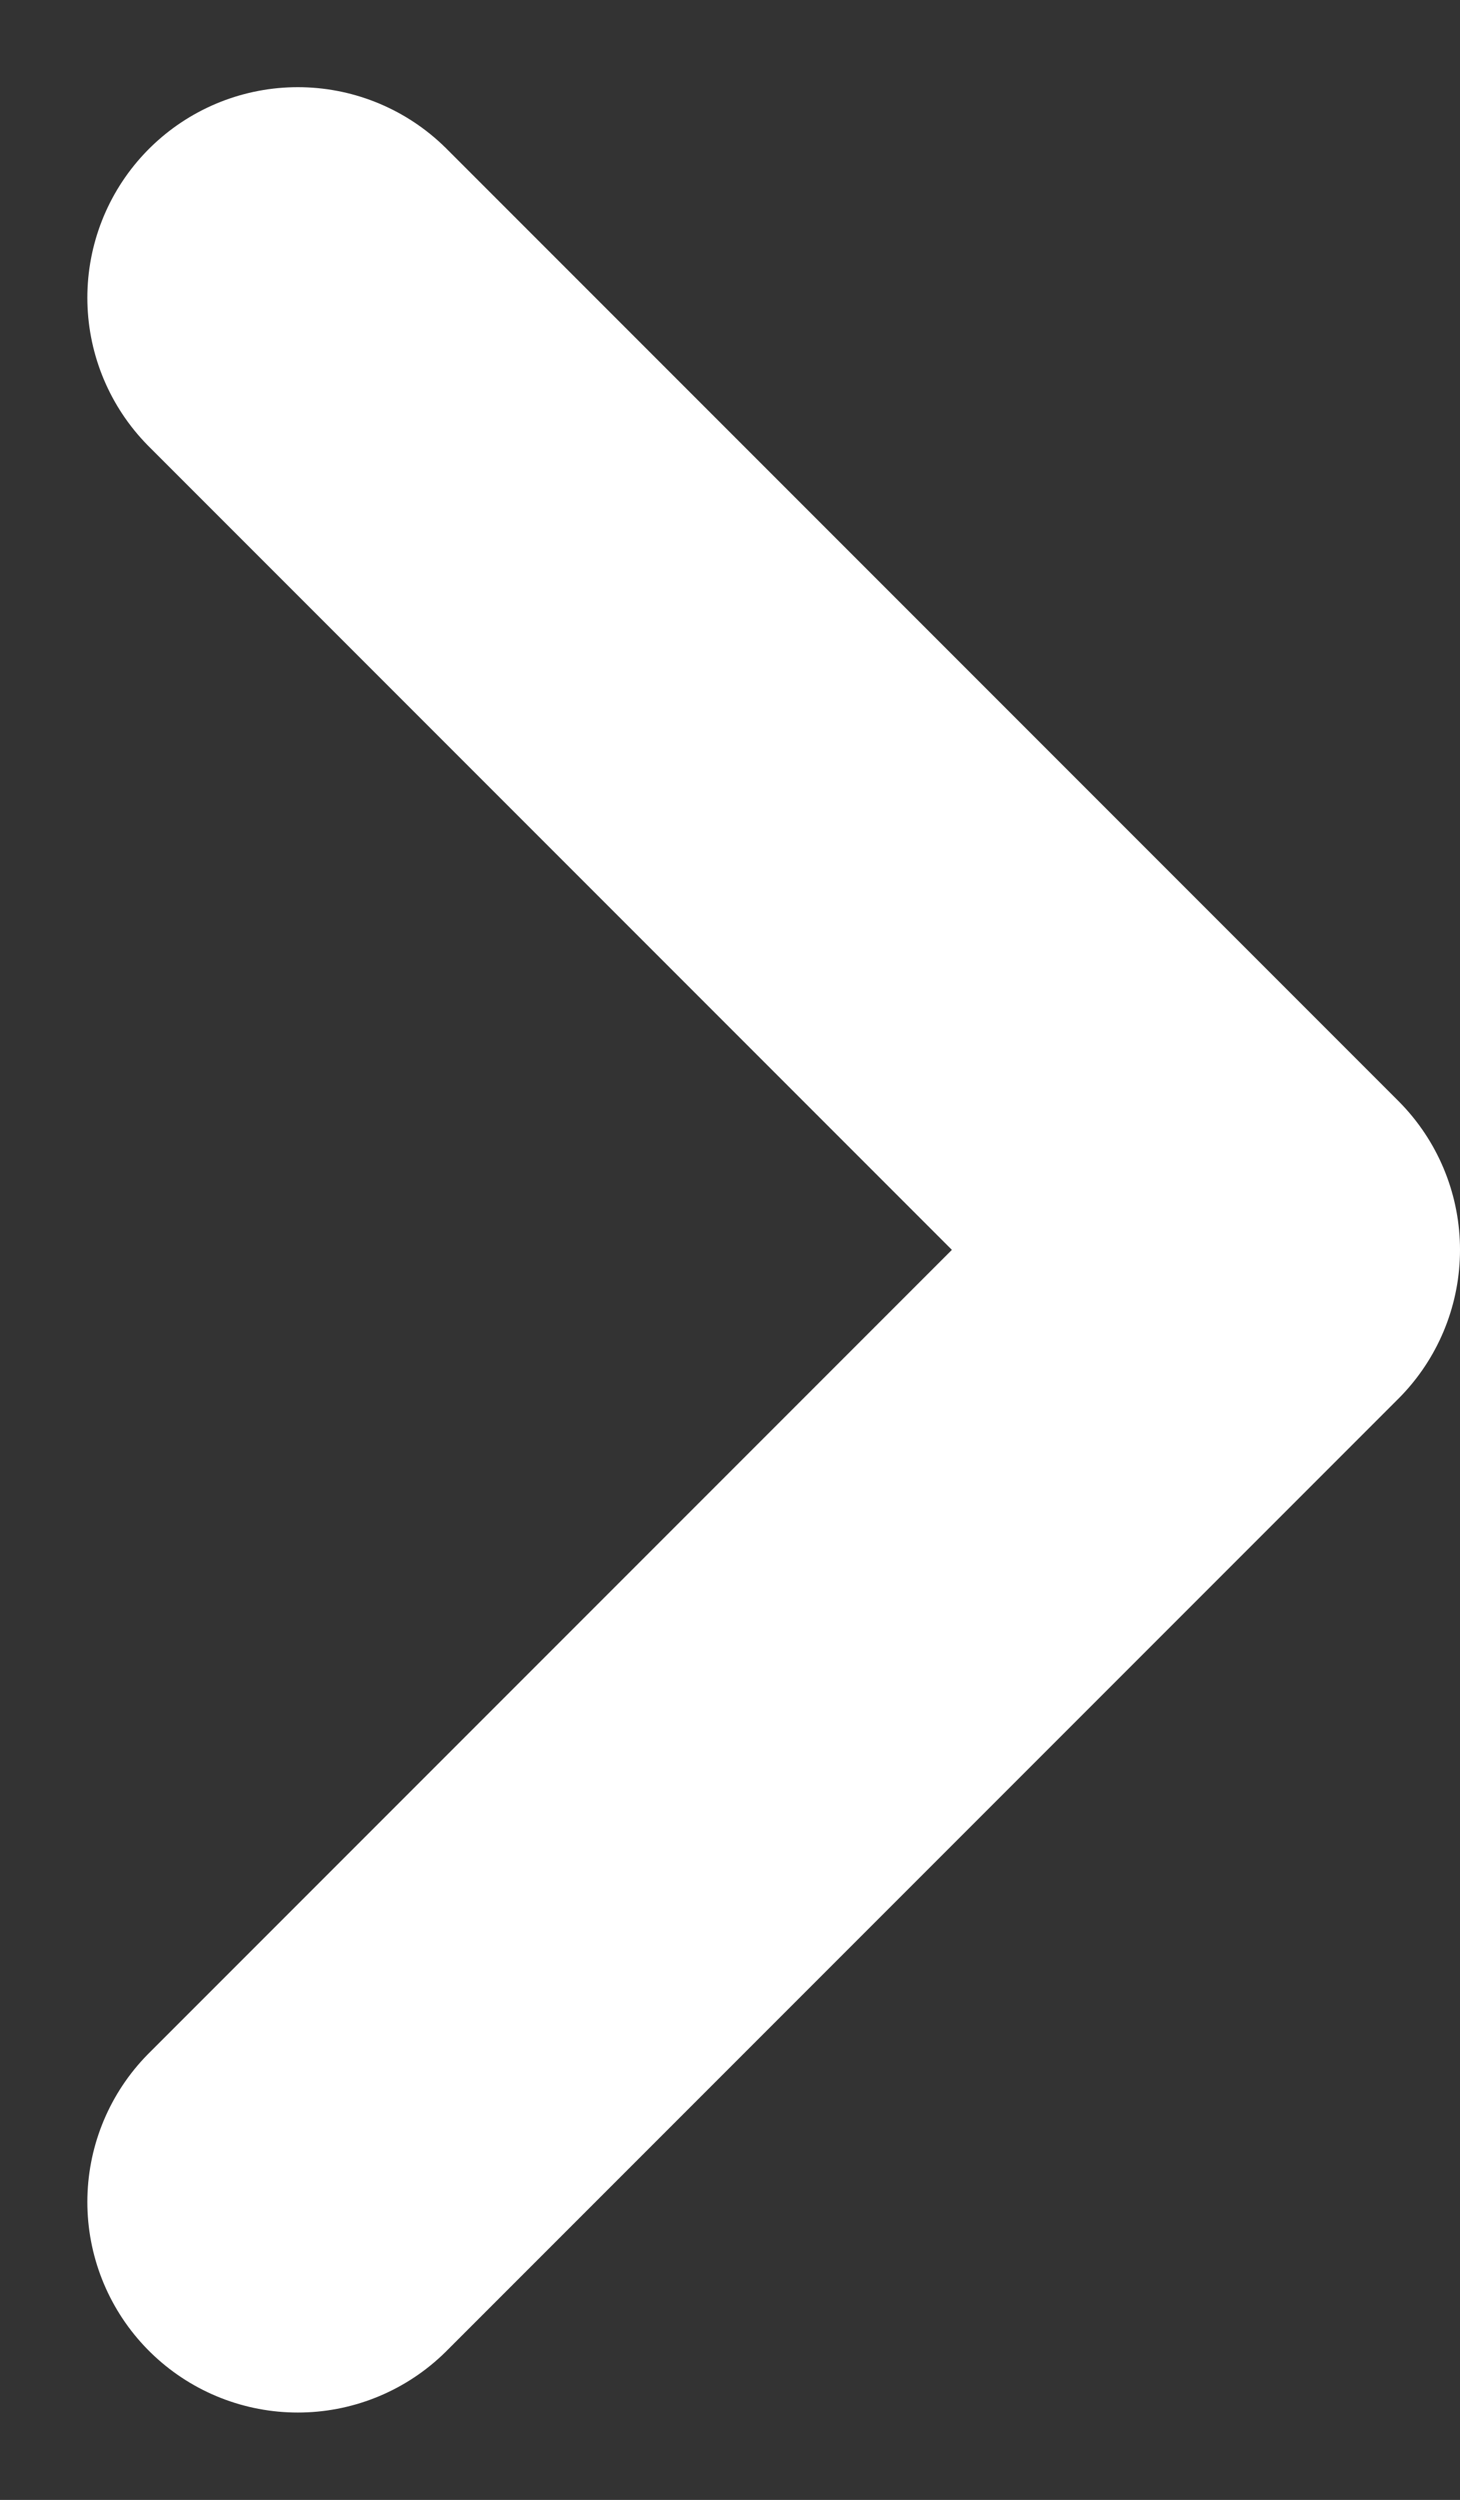 <svg xmlns="http://www.w3.org/2000/svg" width="6.937" height="11.873" viewBox="0 0 6.937 11.873">
  <rect x="0" y="0" width="6.937" height="11.873" fill="#333333" stroke="none"/>
  <path id="arrow-w" d="M-9654.022,4435l4.522,4.522-4.522,4.522" transform="translate(9655.437 -4433.586)" fill="none" stroke="#fff" stroke-linecap="round" stroke-linejoin="round" stroke-width="2"/>
</svg>
